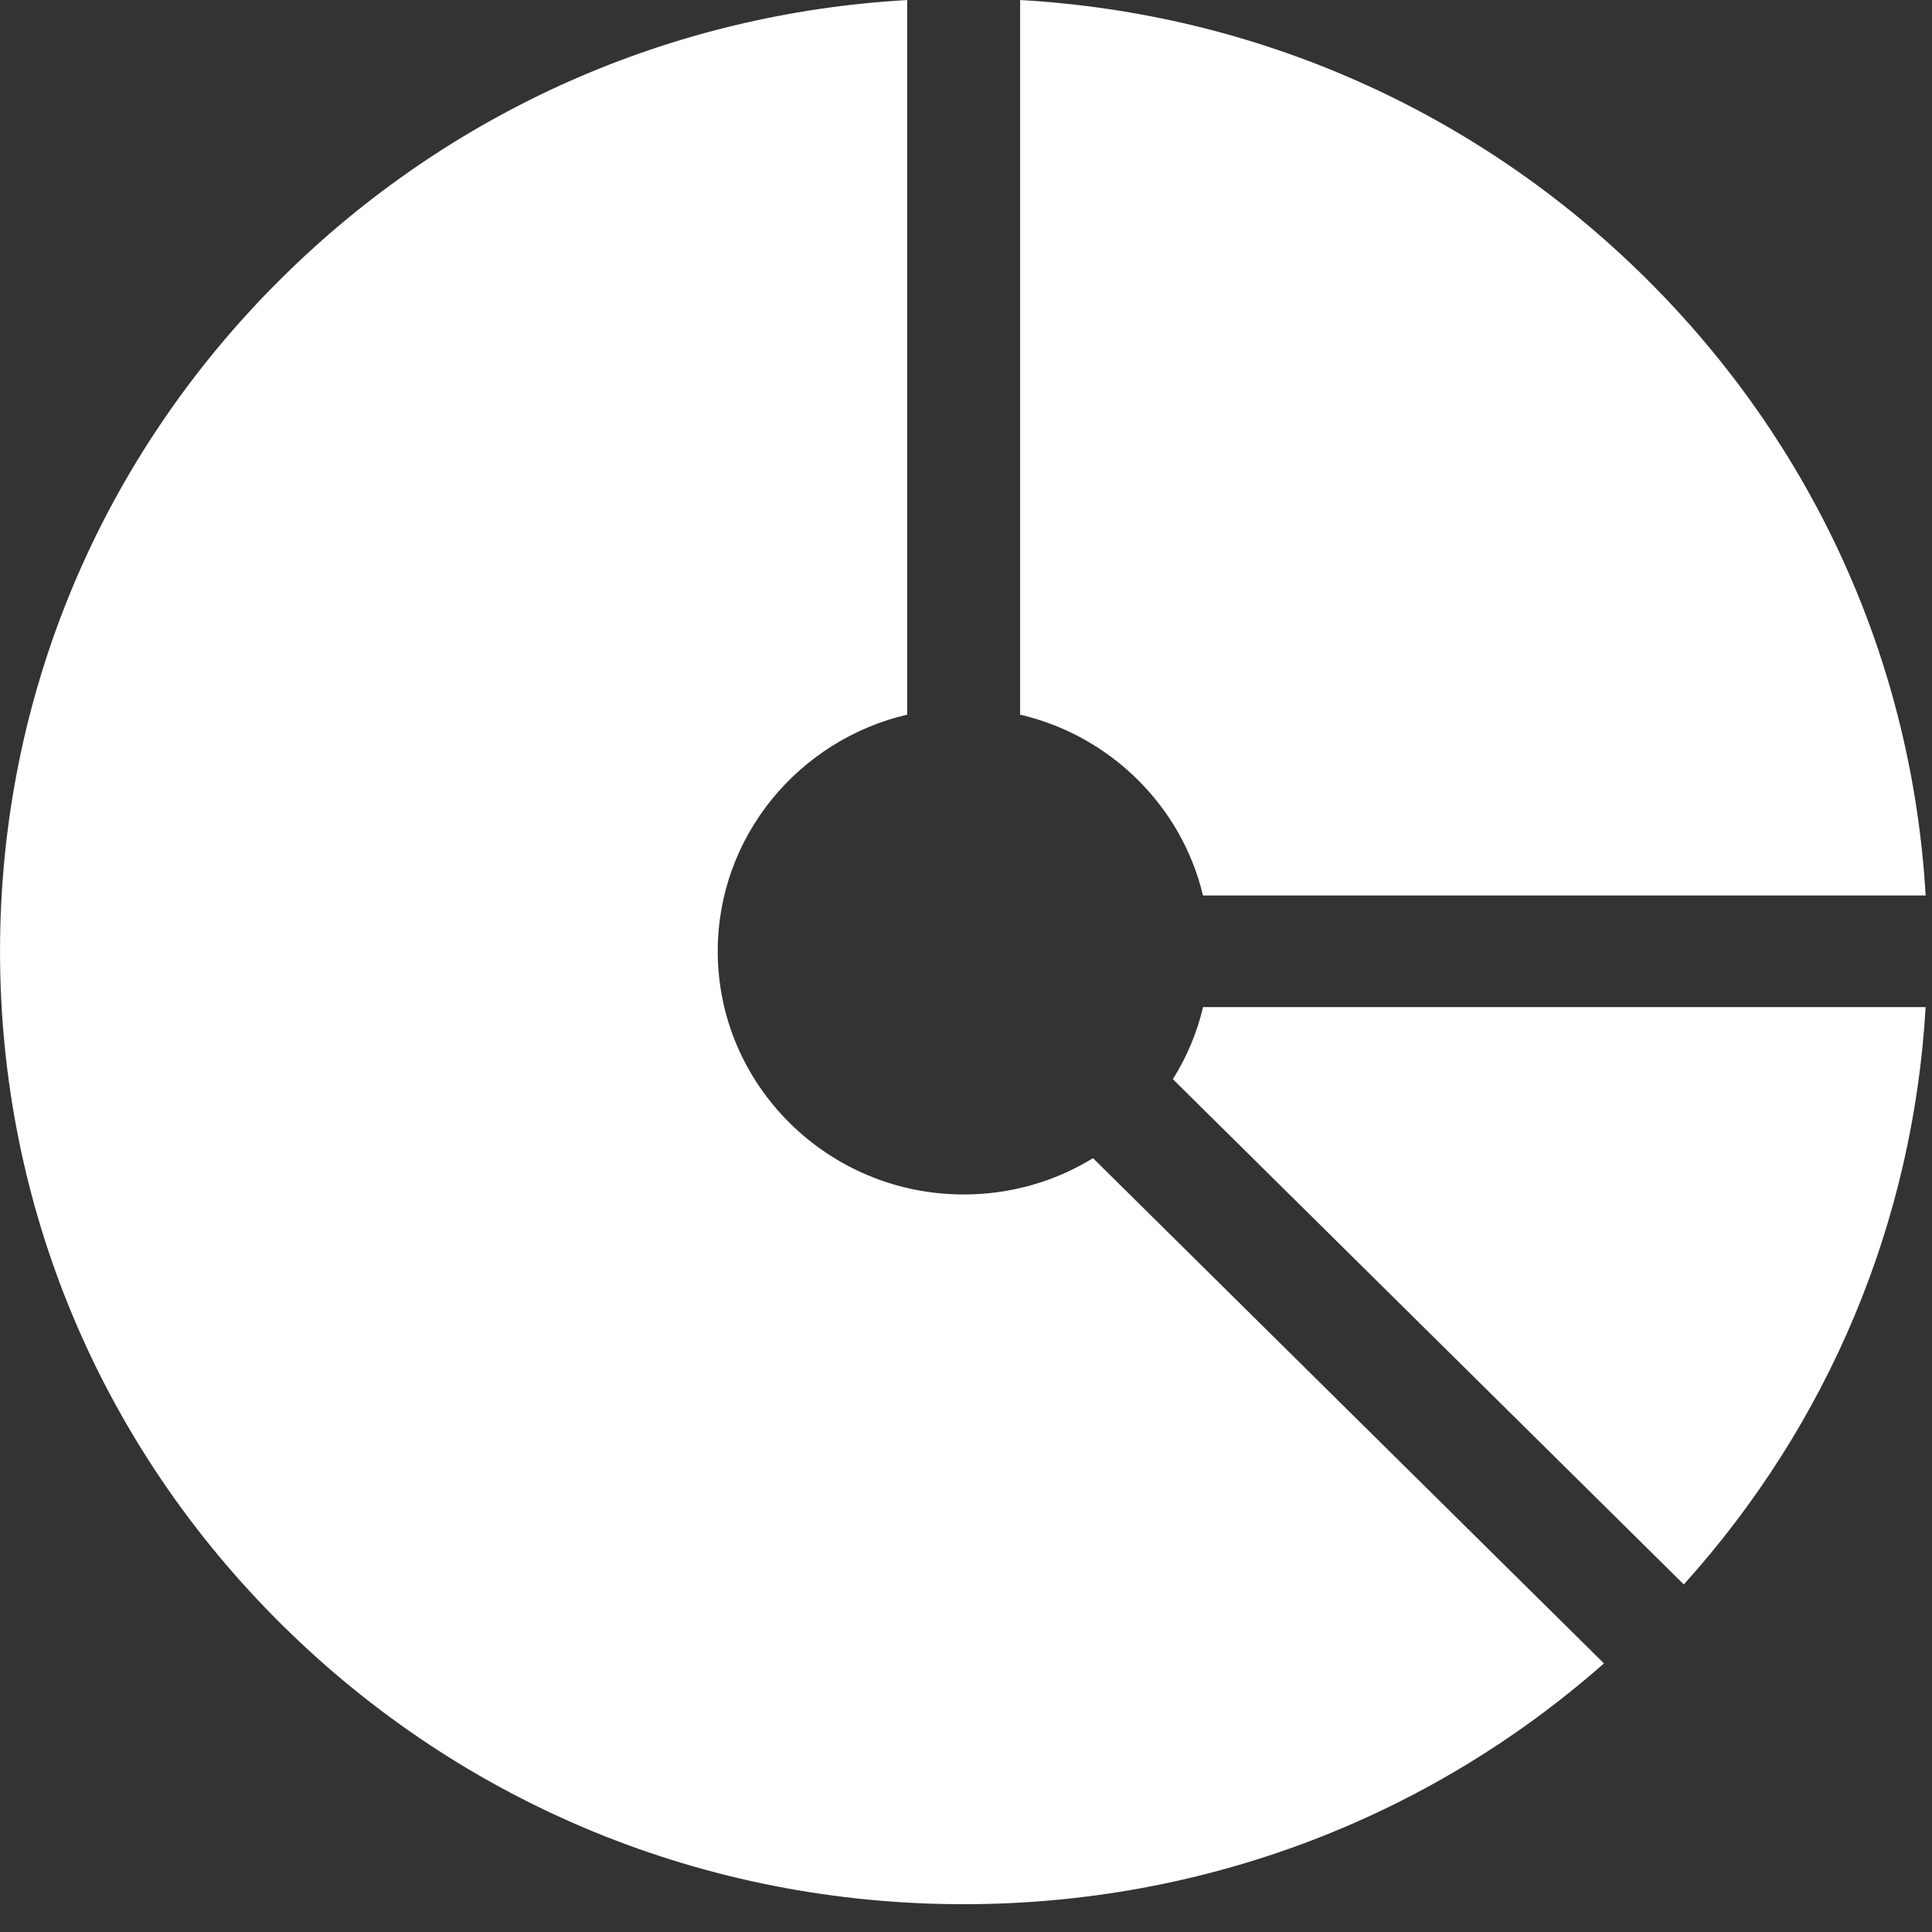 <?xml version="1.0" encoding="UTF-8" standalone="no"?>
<svg xmlns="http://www.w3.org/2000/svg" xmlns:xlink="http://www.w3.org/1999/xlink" xmlns:serif="http://www.serif.com/" width="100%" height="100%" viewBox="0 0 75 75" version="1.1" xml:space="preserve" style="fill-rule:evenodd;clip-rule:evenodd;stroke-linejoin:round;stroke-miterlimit:2;">
    <rect x="0" y="0" width="75" height="75" fill="#333333" stroke="none"/>
    <g transform="matrix(1,0,0,1,-4700.52,-2090.11)">
        <g transform="matrix(1,0,0,4.375,4581.4,2216.75)">
            <g transform="matrix(0.146,0,0,0.033,119.267,-28.913)">
                <path d="M255.223,320.164C219.168,320.164 189.832,290.832 189.832,254.777C189.832,223.887 211.371,197.949 240.211,191.145L240.211,-1C177.418,2.605 118.883,28.762 74.047,73.598C25.652,121.992 -1,186.336 -1,254.777C-1,323.215 25.652,387.559 74.047,435.953C122.441,484.348 186.785,511 255.223,511C318.633,511 378.52,488.105 425.469,446.254L289.613,310.398C279.383,316.754 267.566,320.164 255.223,320.164ZM310.848,289.168L446.699,425.02C485.234,381.797 507.68,327.602 511,269.789L318.875,269.789C317.27,276.652 314.566,283.18 310.848,289.168ZM318.855,239.762L511,239.762C507.395,176.969 481.238,118.438 436.398,73.598C391.563,28.762 333.031,2.605 270.234,-1L270.234,191.145C294.254,196.813 313.188,215.746 318.855,239.762Z" style="fill:white;fill-rule:nonzero;"></path>
            </g>
        </g>
    </g>
</svg>
